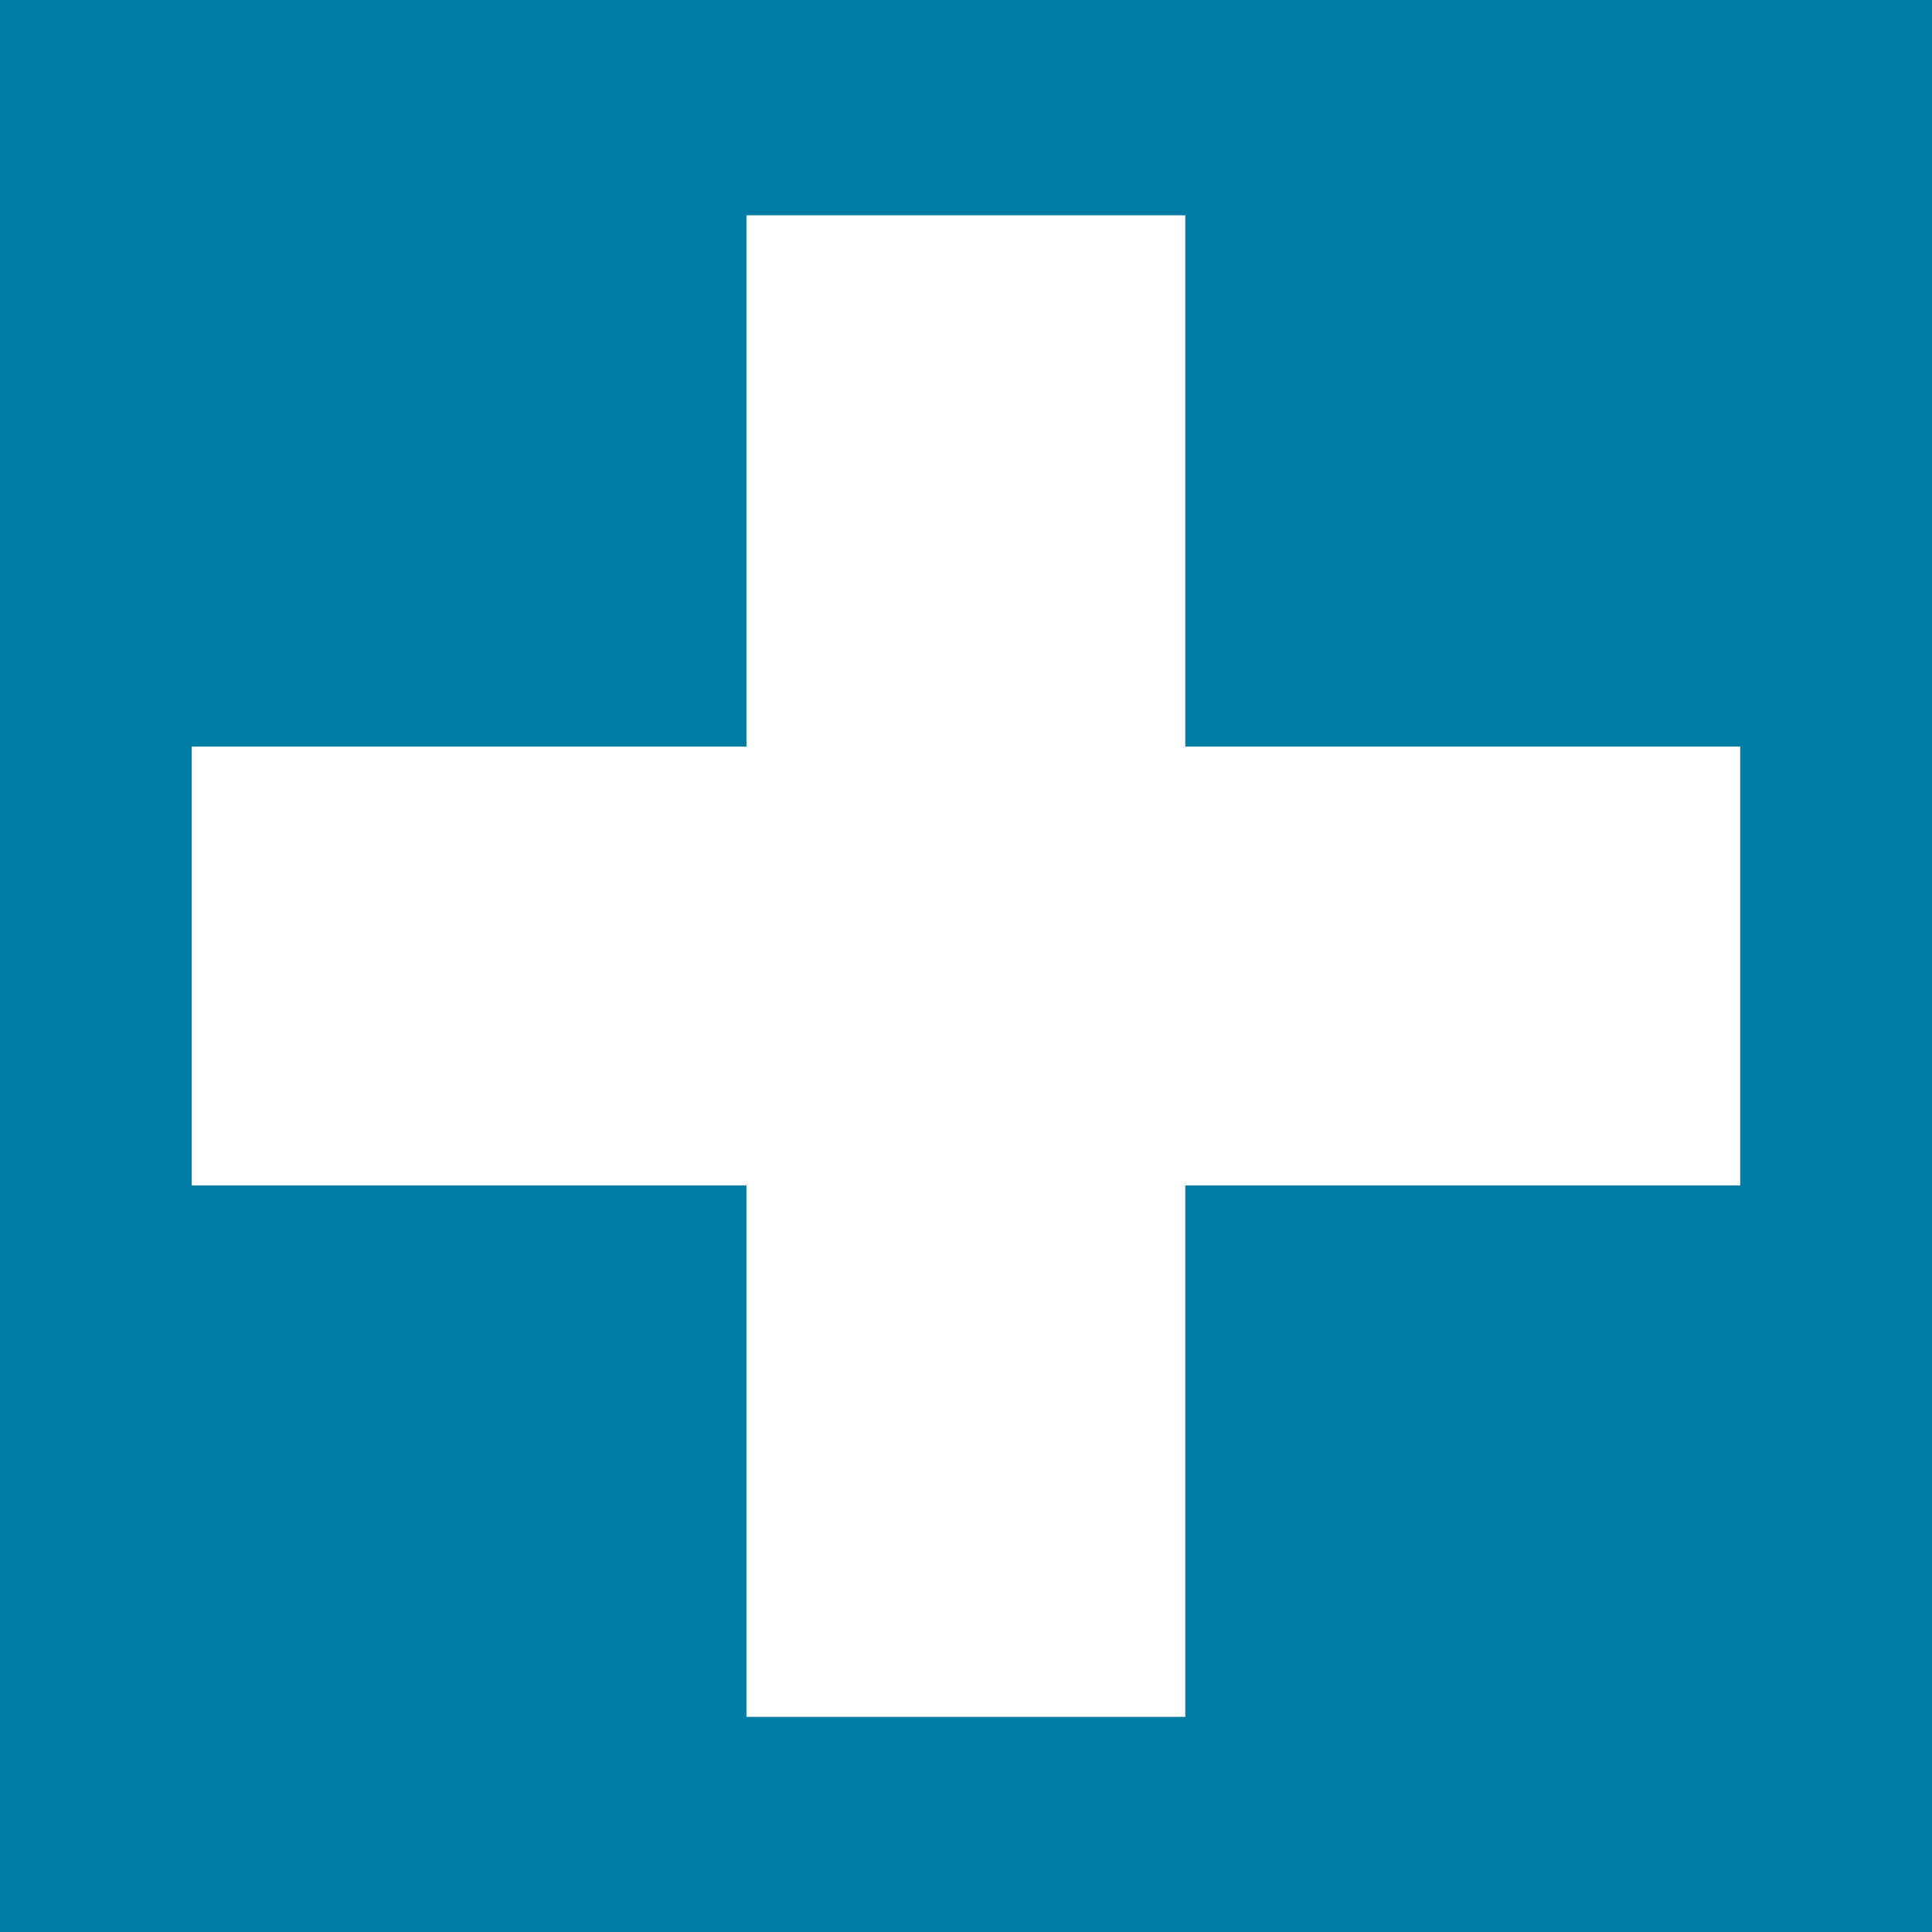 <?xml version="1.0" encoding="utf-8"?>
<!-- Generator: Adobe Illustrator 16.0.0, SVG Export Plug-In . SVG Version: 6.00 Build 0)  -->
<!DOCTYPE svg PUBLIC "-//W3C//DTD SVG 1.1//EN" "http://www.w3.org/Graphics/SVG/1.1/DTD/svg11.dtd">
<svg version="1.1" id="Layer_1" xmlns="http://www.w3.org/2000/svg" xmlns:xlink="http://www.w3.org/1999/xlink" x="0px" y="0px"
	 width="14px" height="14px" viewBox="413.945 290.64 14 14" enable-background="new 413.945 290.64 14 14" xml:space="preserve">
<path fill="#007DA5" d="M413.945,290.64v14h14v-14H413.945z M426.555,299.23h-4.021v3.851h-3.18v-3.851h-4.02v-3.18h4.02v-3.85h3.18
	v3.85h4.021V299.23z"/>
</svg>
